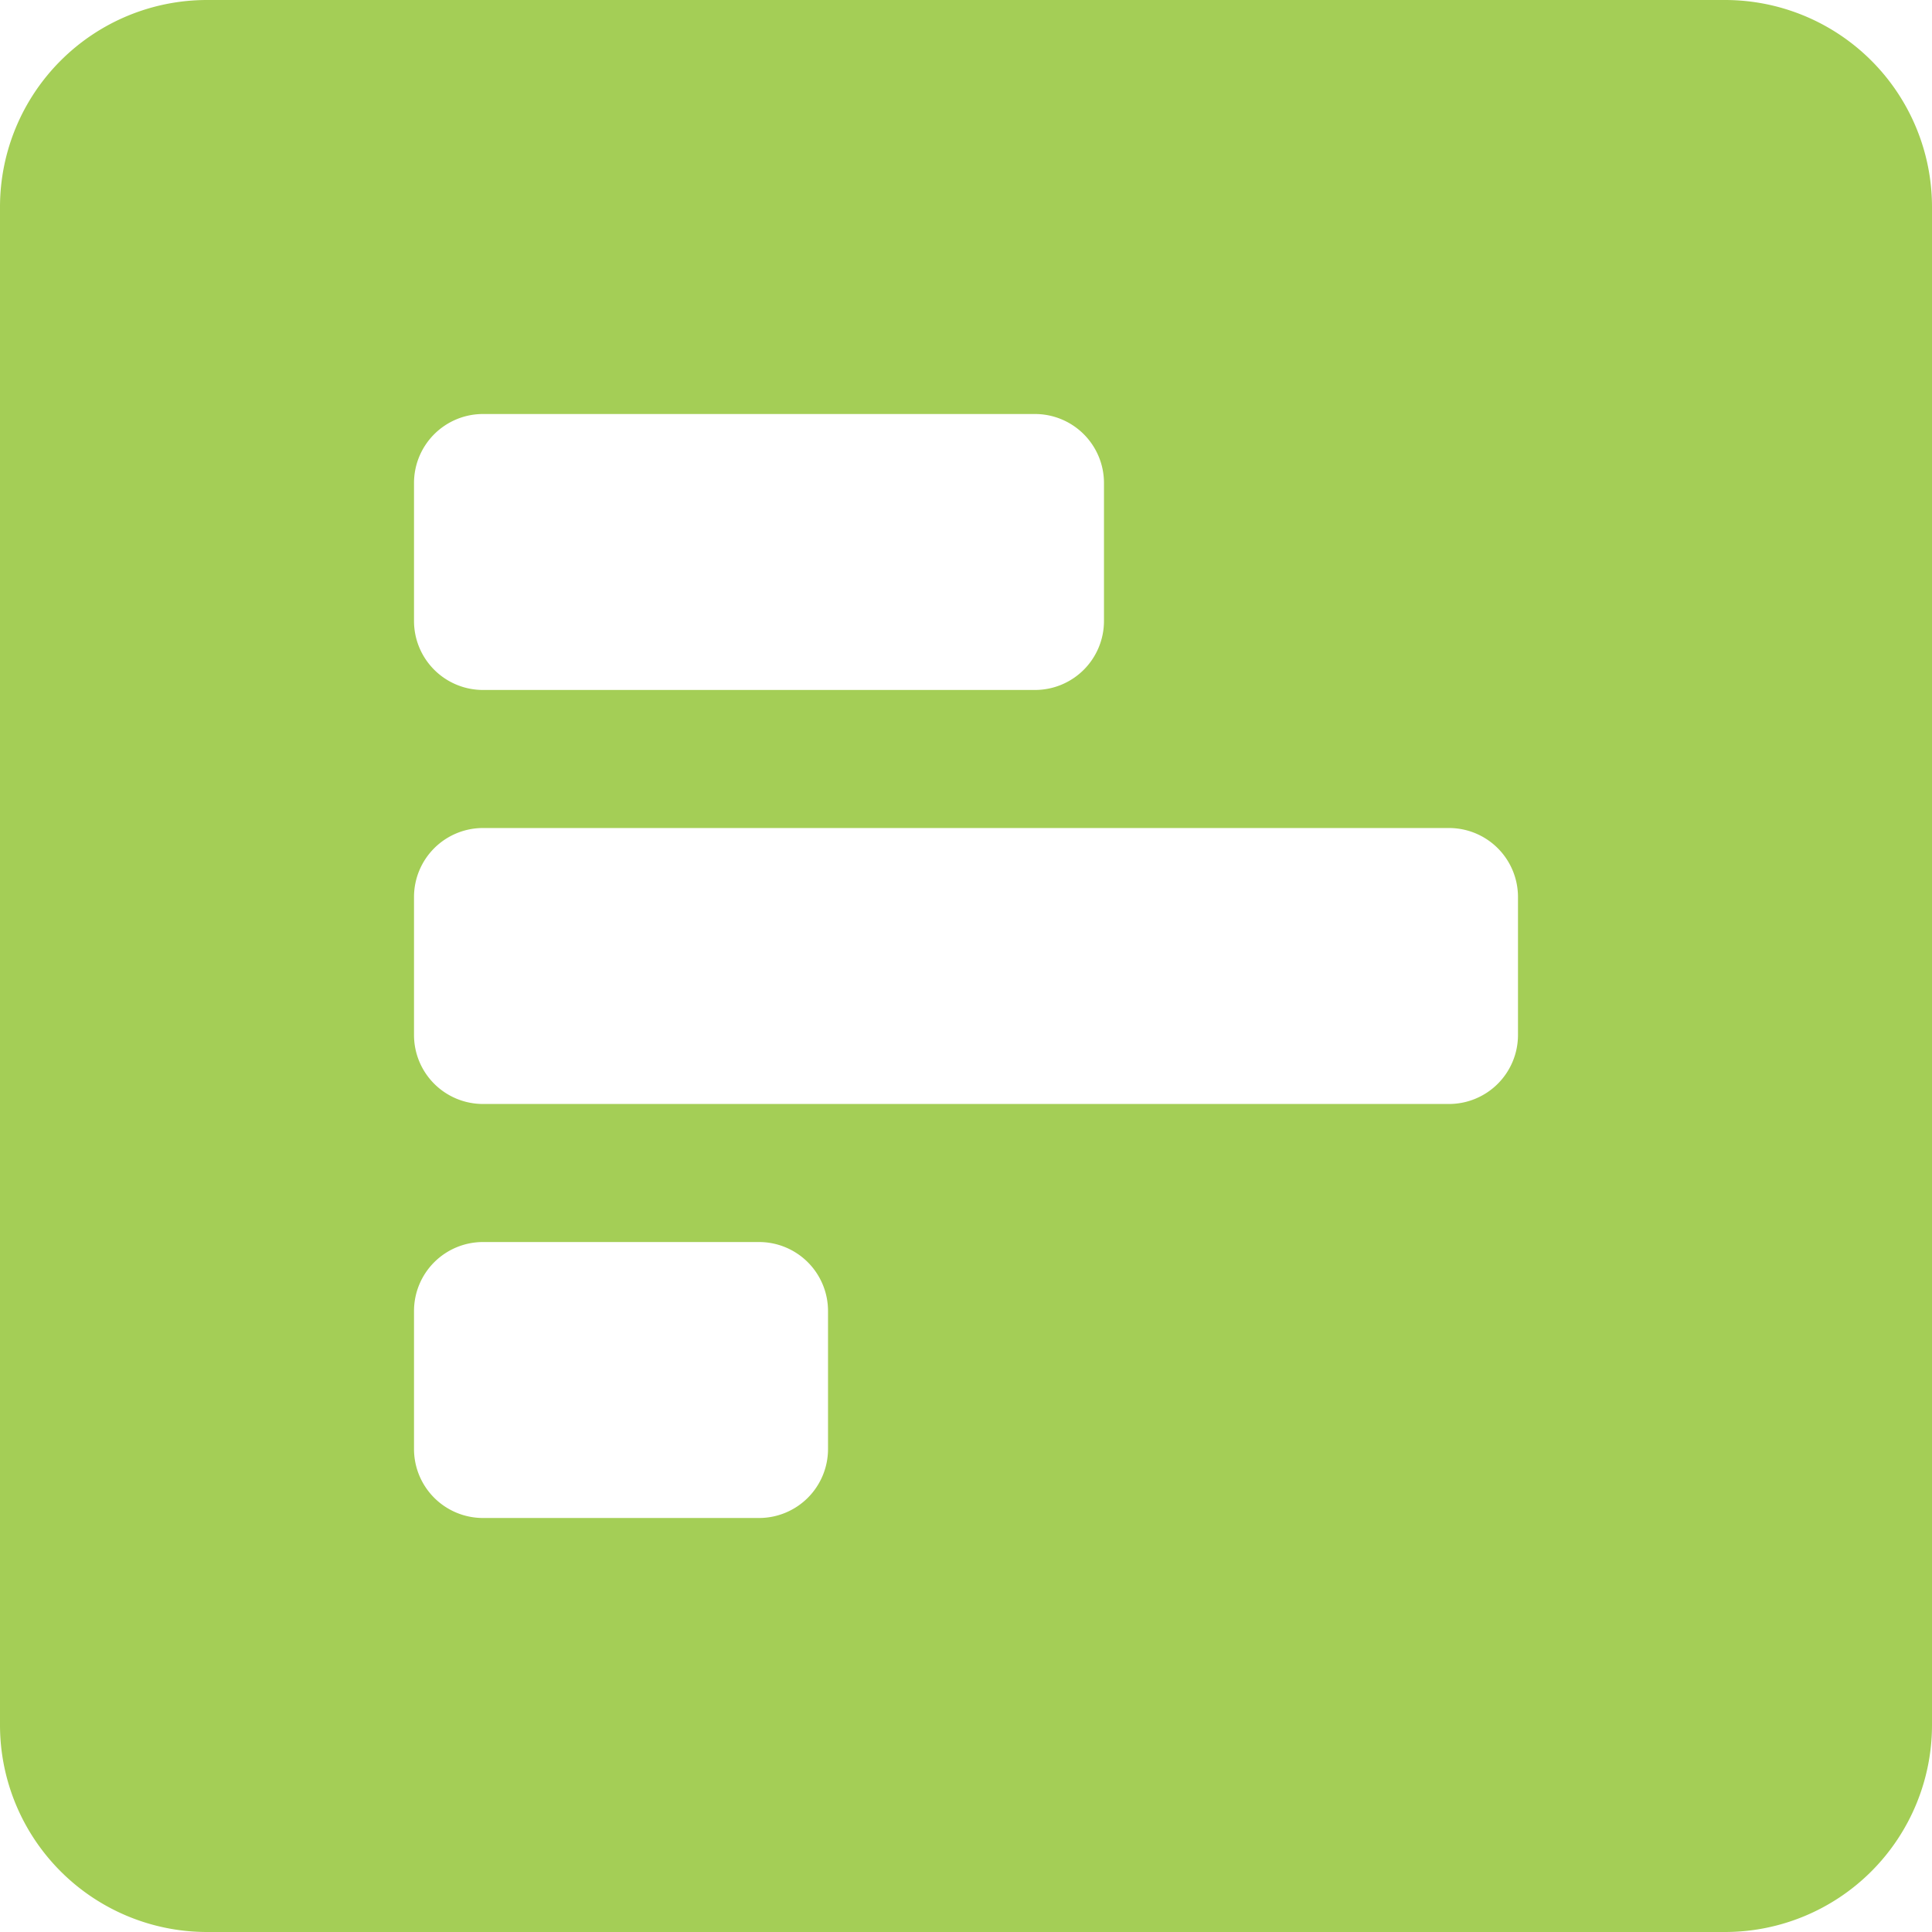 <svg xmlns="http://www.w3.org/2000/svg" width="24" height="24" viewBox="0 0 24 24">
  <path id="poll-h-solid" d="M24,53.429V34.571A2.572,2.572,0,0,0,21.429,32H2.571A2.572,2.572,0,0,0,0,34.571V53.429A2.572,2.572,0,0,0,2.571,56H21.429A2.572,2.572,0,0,0,24,53.429ZM6,40.571a.857.857,0,0,1-.857-.857V38A.857.857,0,0,1,6,37.143h6.857a.857.857,0,0,1,.857.857v1.714a.857.857,0,0,1-.857.857Zm0,5.143a.857.857,0,0,1-.857-.857V43.143A.857.857,0,0,1,6,42.286H18a.857.857,0,0,1,.857.857v1.714a.857.857,0,0,1-.857.857Zm0,5.143A.857.857,0,0,1,5.143,50V48.286A.857.857,0,0,1,6,47.429H9.429a.857.857,0,0,1,.857.857V50a.857.857,0,0,1-.857.857Z" transform="translate(0 -32)" fill="#a4ce56"/>
</svg>
